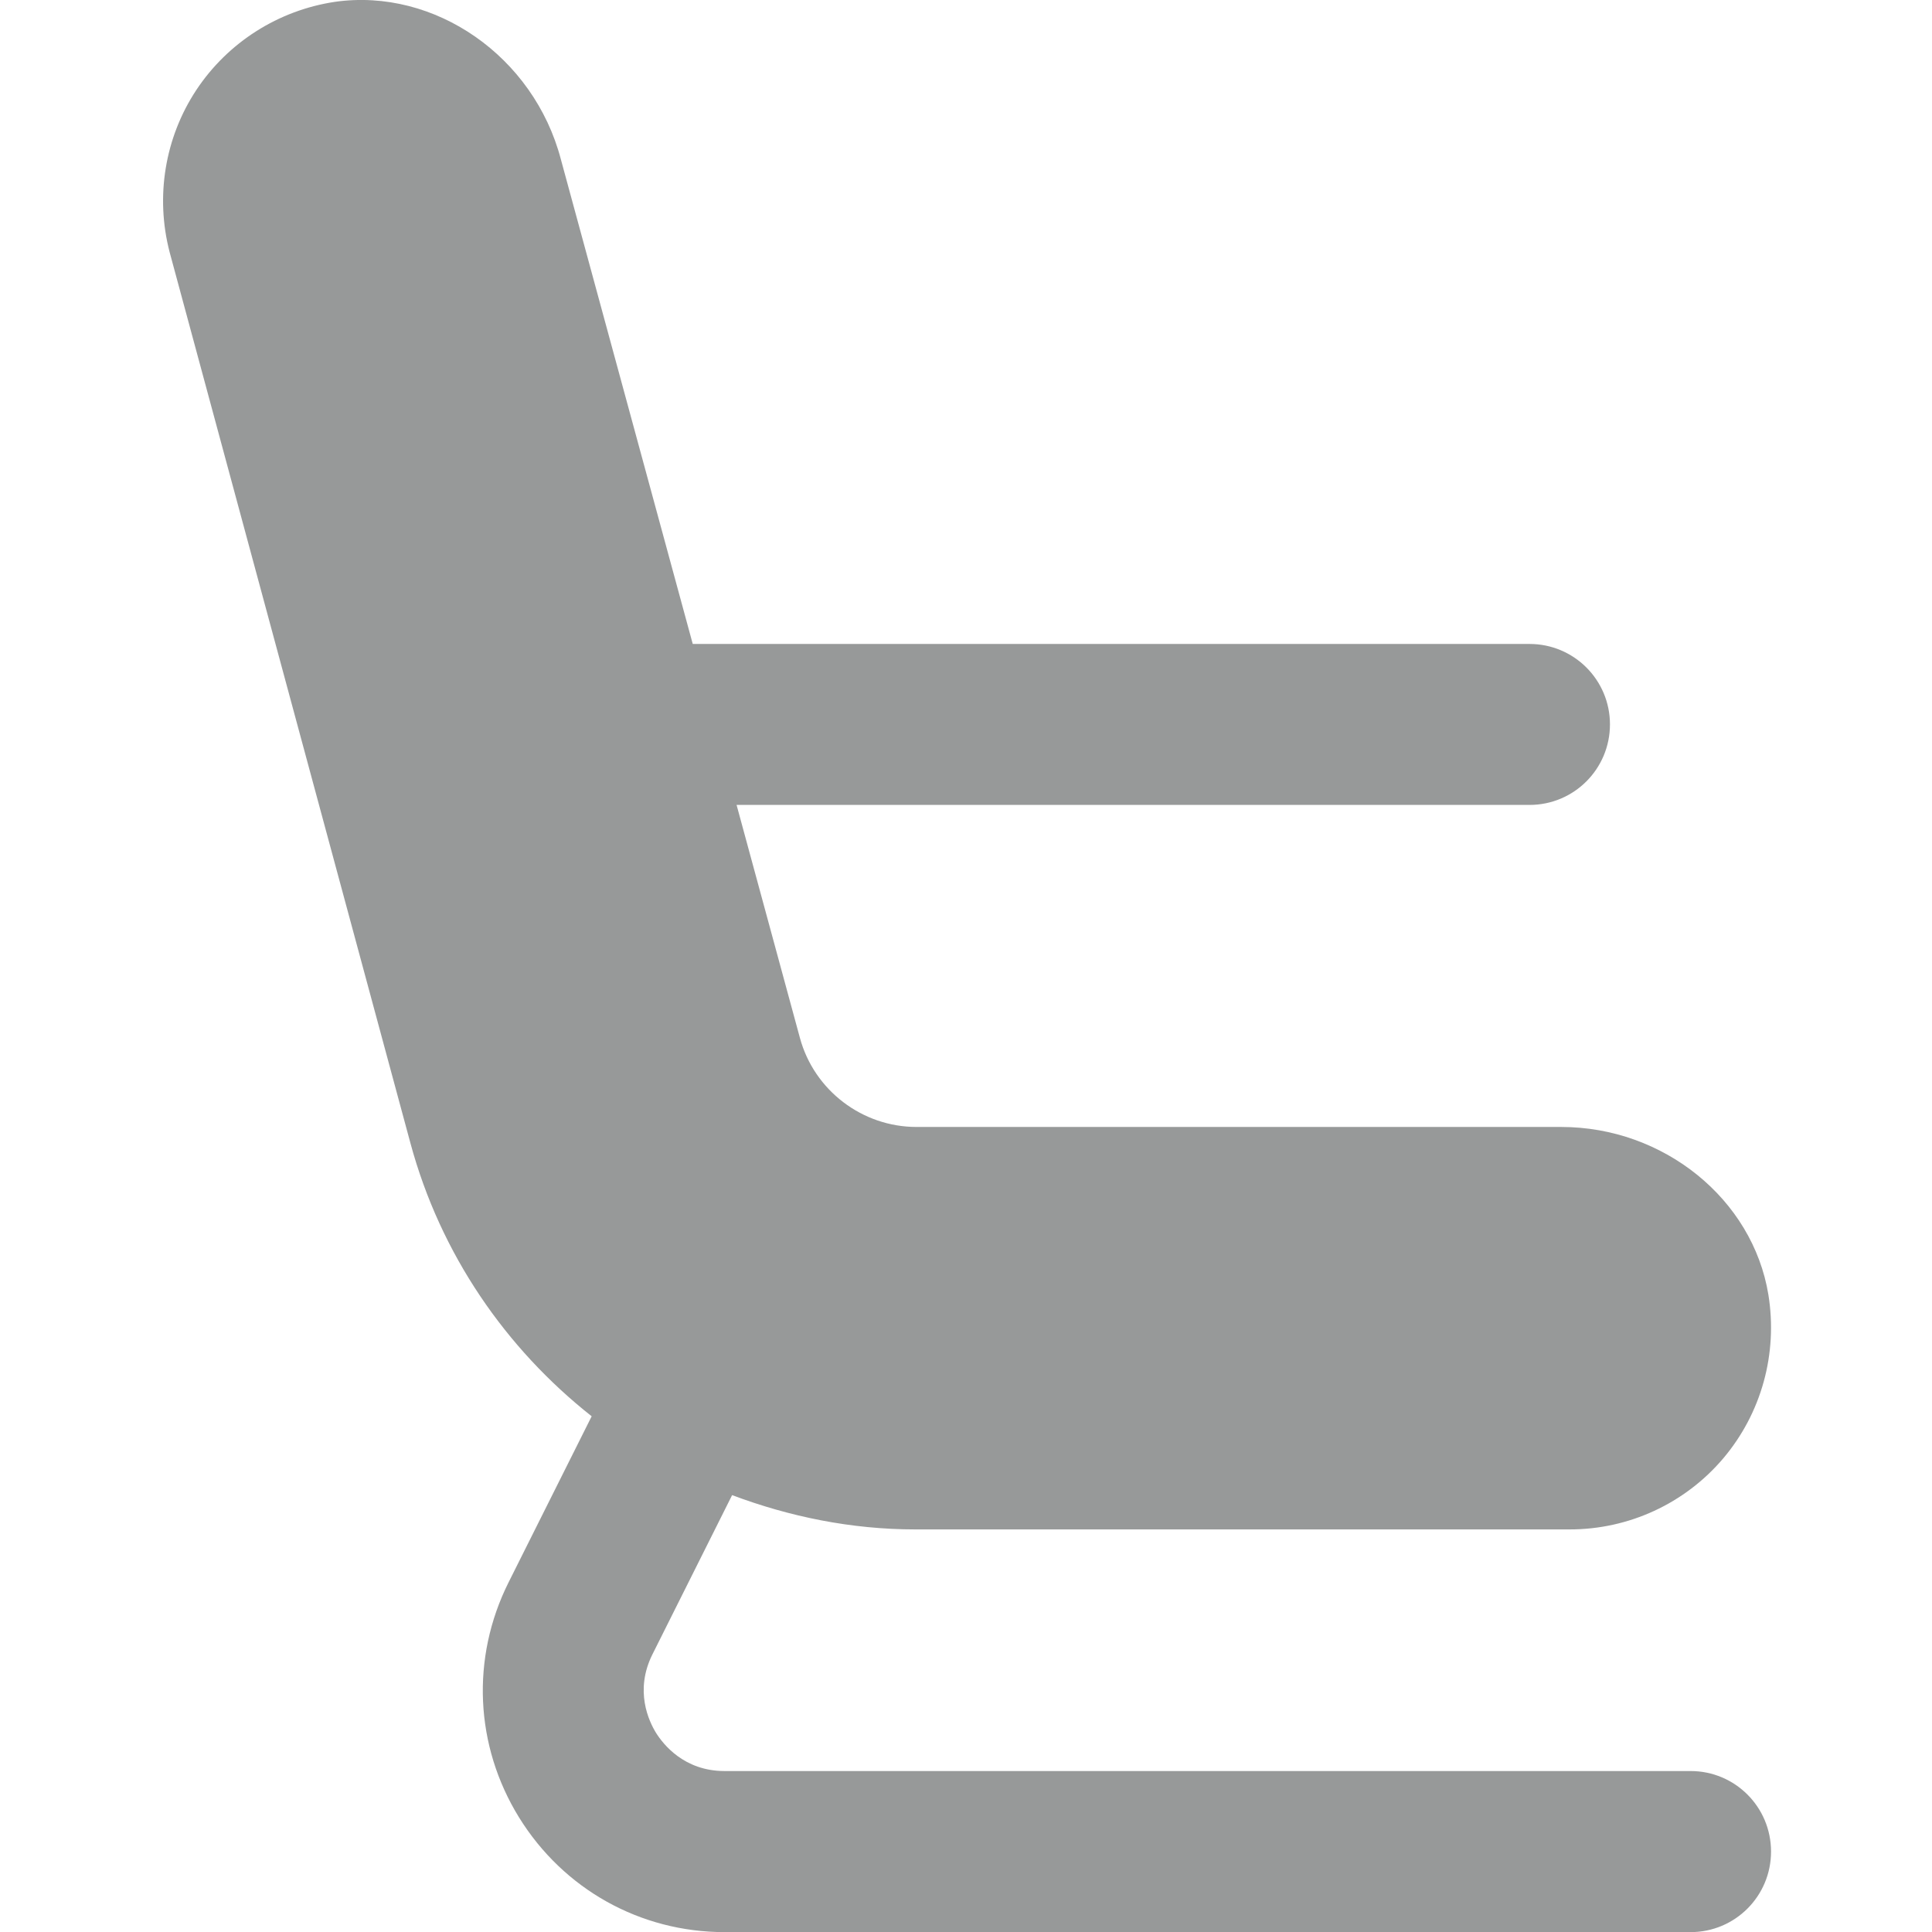 <svg width="16" height="16" viewBox="0 0 16 16" fill="none" xmlns="http://www.w3.org/2000/svg">
<g clip-path="url(#clip0_709_36575)">
<path d="M14 14.667H6C5.665 14.667 5.492 14.445 5.433 14.351C5.374 14.255 5.253 14.002 5.403 13.701L6.063 12.382C6.54 12.561 7.05 12.666 7.581 12.666H13C13.489 12.666 13.953 12.452 14.27 12.079C14.587 11.705 14.724 11.211 14.645 10.722C14.515 9.93 13.778 9.333 12.929 9.333H7.59C7.141 9.333 6.743 9.03 6.625 8.597L6.1 6.666H12.667C13.035 6.666 13.333 6.368 13.333 5.999C13.333 5.631 13.035 5.333 12.667 5.333H5.737L4.645 1.32C4.421 0.467 3.601 -0.102 2.775 0.015C2.305 0.085 1.887 0.351 1.626 0.745C1.365 1.14 1.285 1.629 1.405 2.089L3.399 9.467C3.648 10.387 4.188 11.167 4.9 11.729L4.211 13.106C3.899 13.731 3.932 14.458 4.299 15.052C4.667 15.646 5.302 16.001 6.001 16.001H14.001C14.369 16.001 14.667 15.703 14.667 15.334C14.667 14.965 14.369 14.667 14.001 14.667L14 14.667Z" fill="#979999"/>
</g>
<defs>
<clipPath id="clip0_709_36575">
<rect width="16" height="16" fill="white"/>
</clipPath>
</defs>
</svg>
